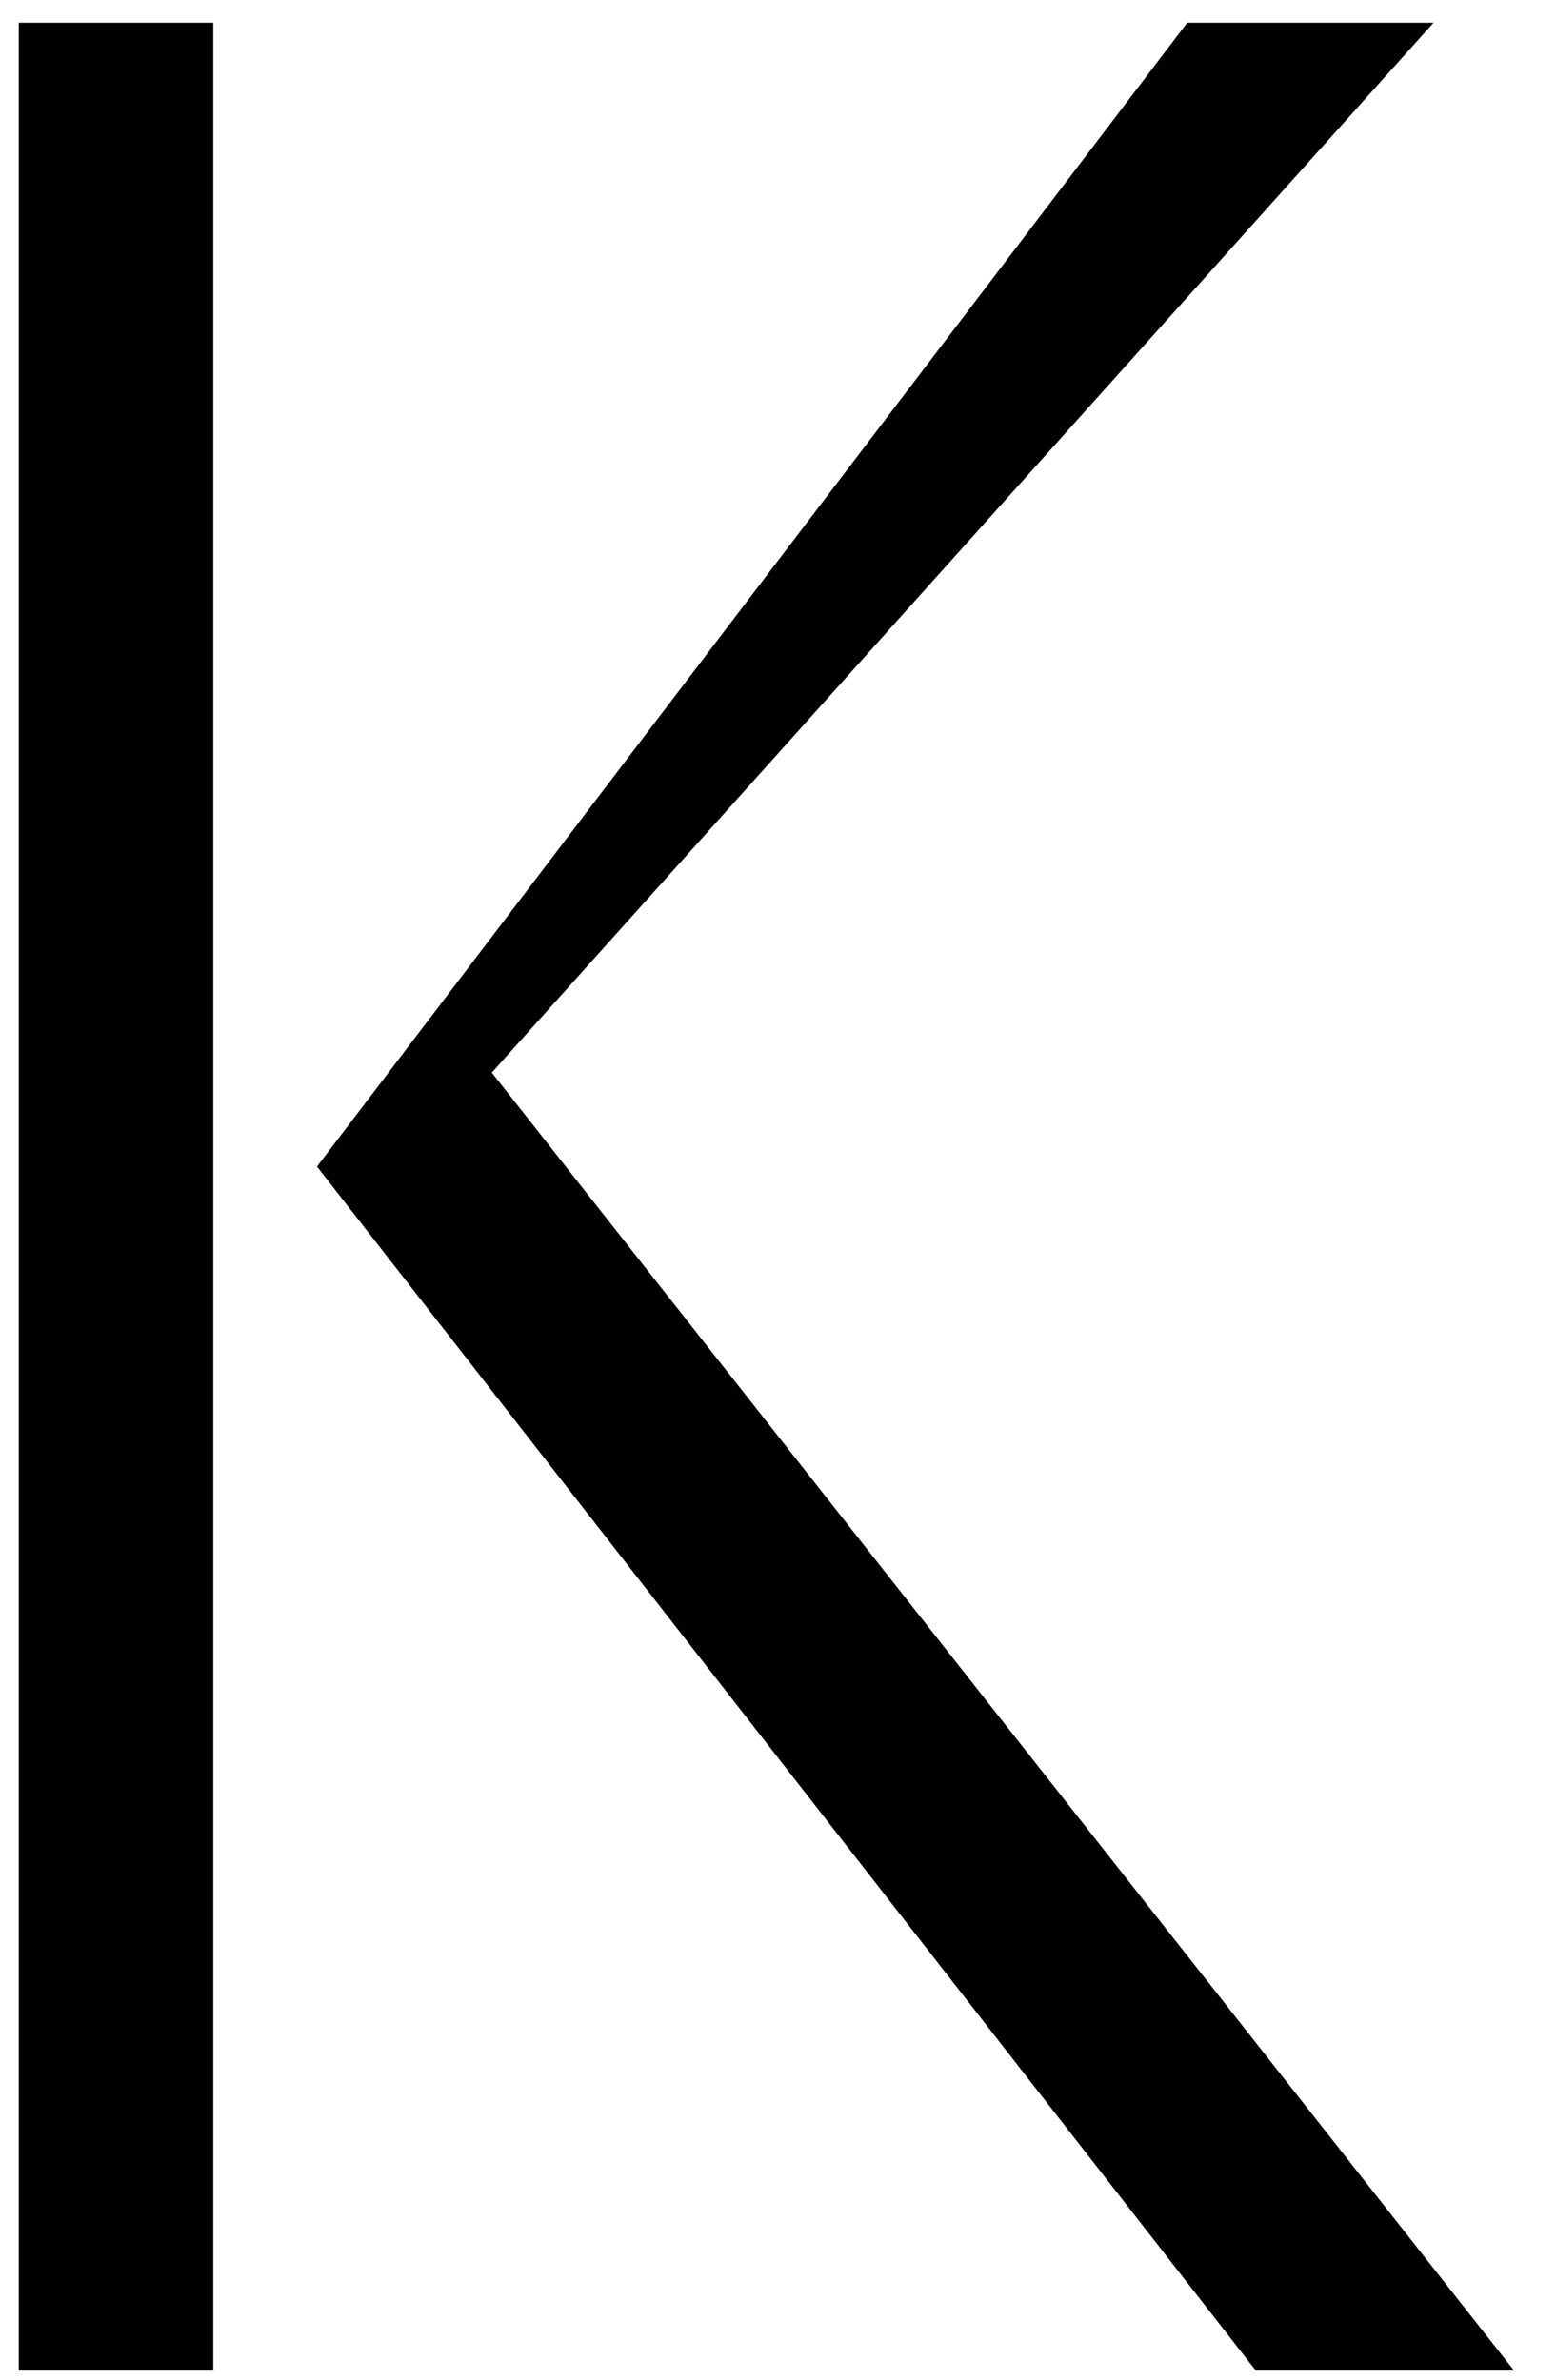 <svg width="34" height="52" viewBox="0 0 34 52" fill="none" xmlns="http://www.w3.org/2000/svg">
<path d="M0.411 51.801V0.497H4.66V51.801H0.411ZM27.441 51.801L6.927 25.491L25.942 0.497H31.324L10.746 23.438L33.084 51.801H27.453H27.441Z" fill="black"/>
</svg>
